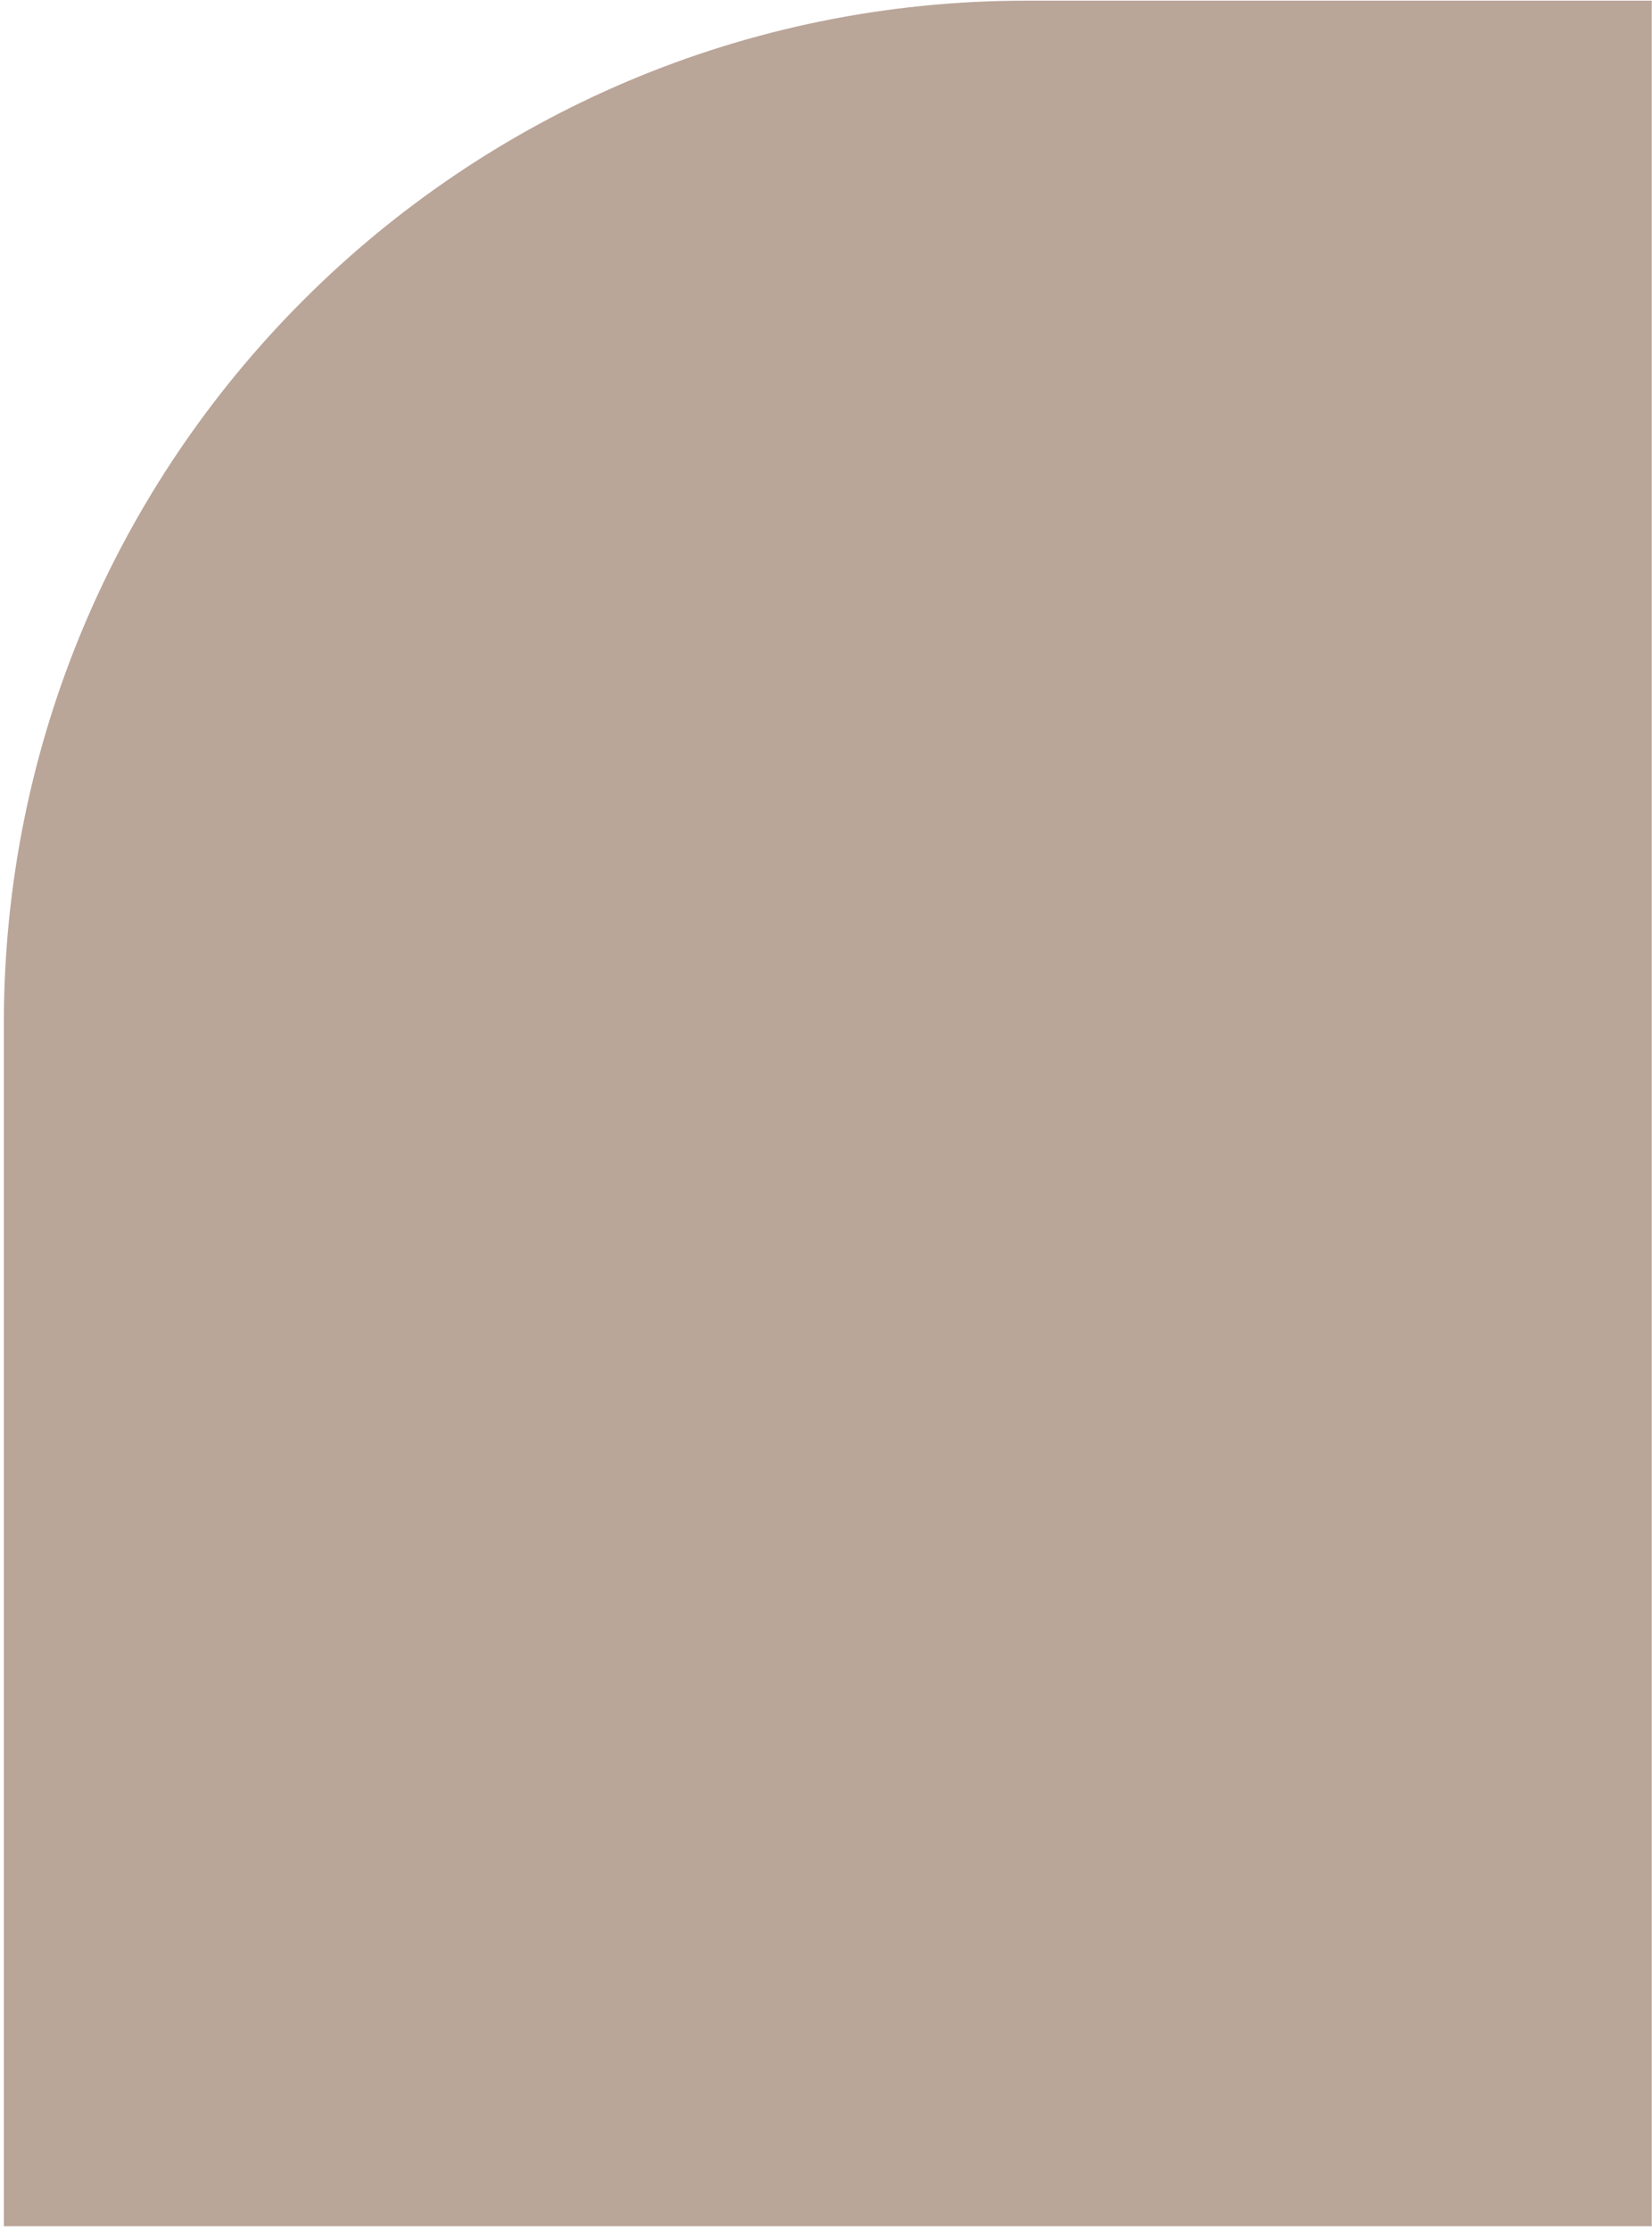<?xml version="1.0" encoding="UTF-8"?> <svg xmlns="http://www.w3.org/2000/svg" width="404" height="545" viewBox="0 0 404 545" fill="none"> <path d="M0.939 250.166C0.939 112.095 112.868 0.166 250.939 0.166H403.939V544.166H0.939V250.166Z" fill="#BAA599"></path> </svg> 
